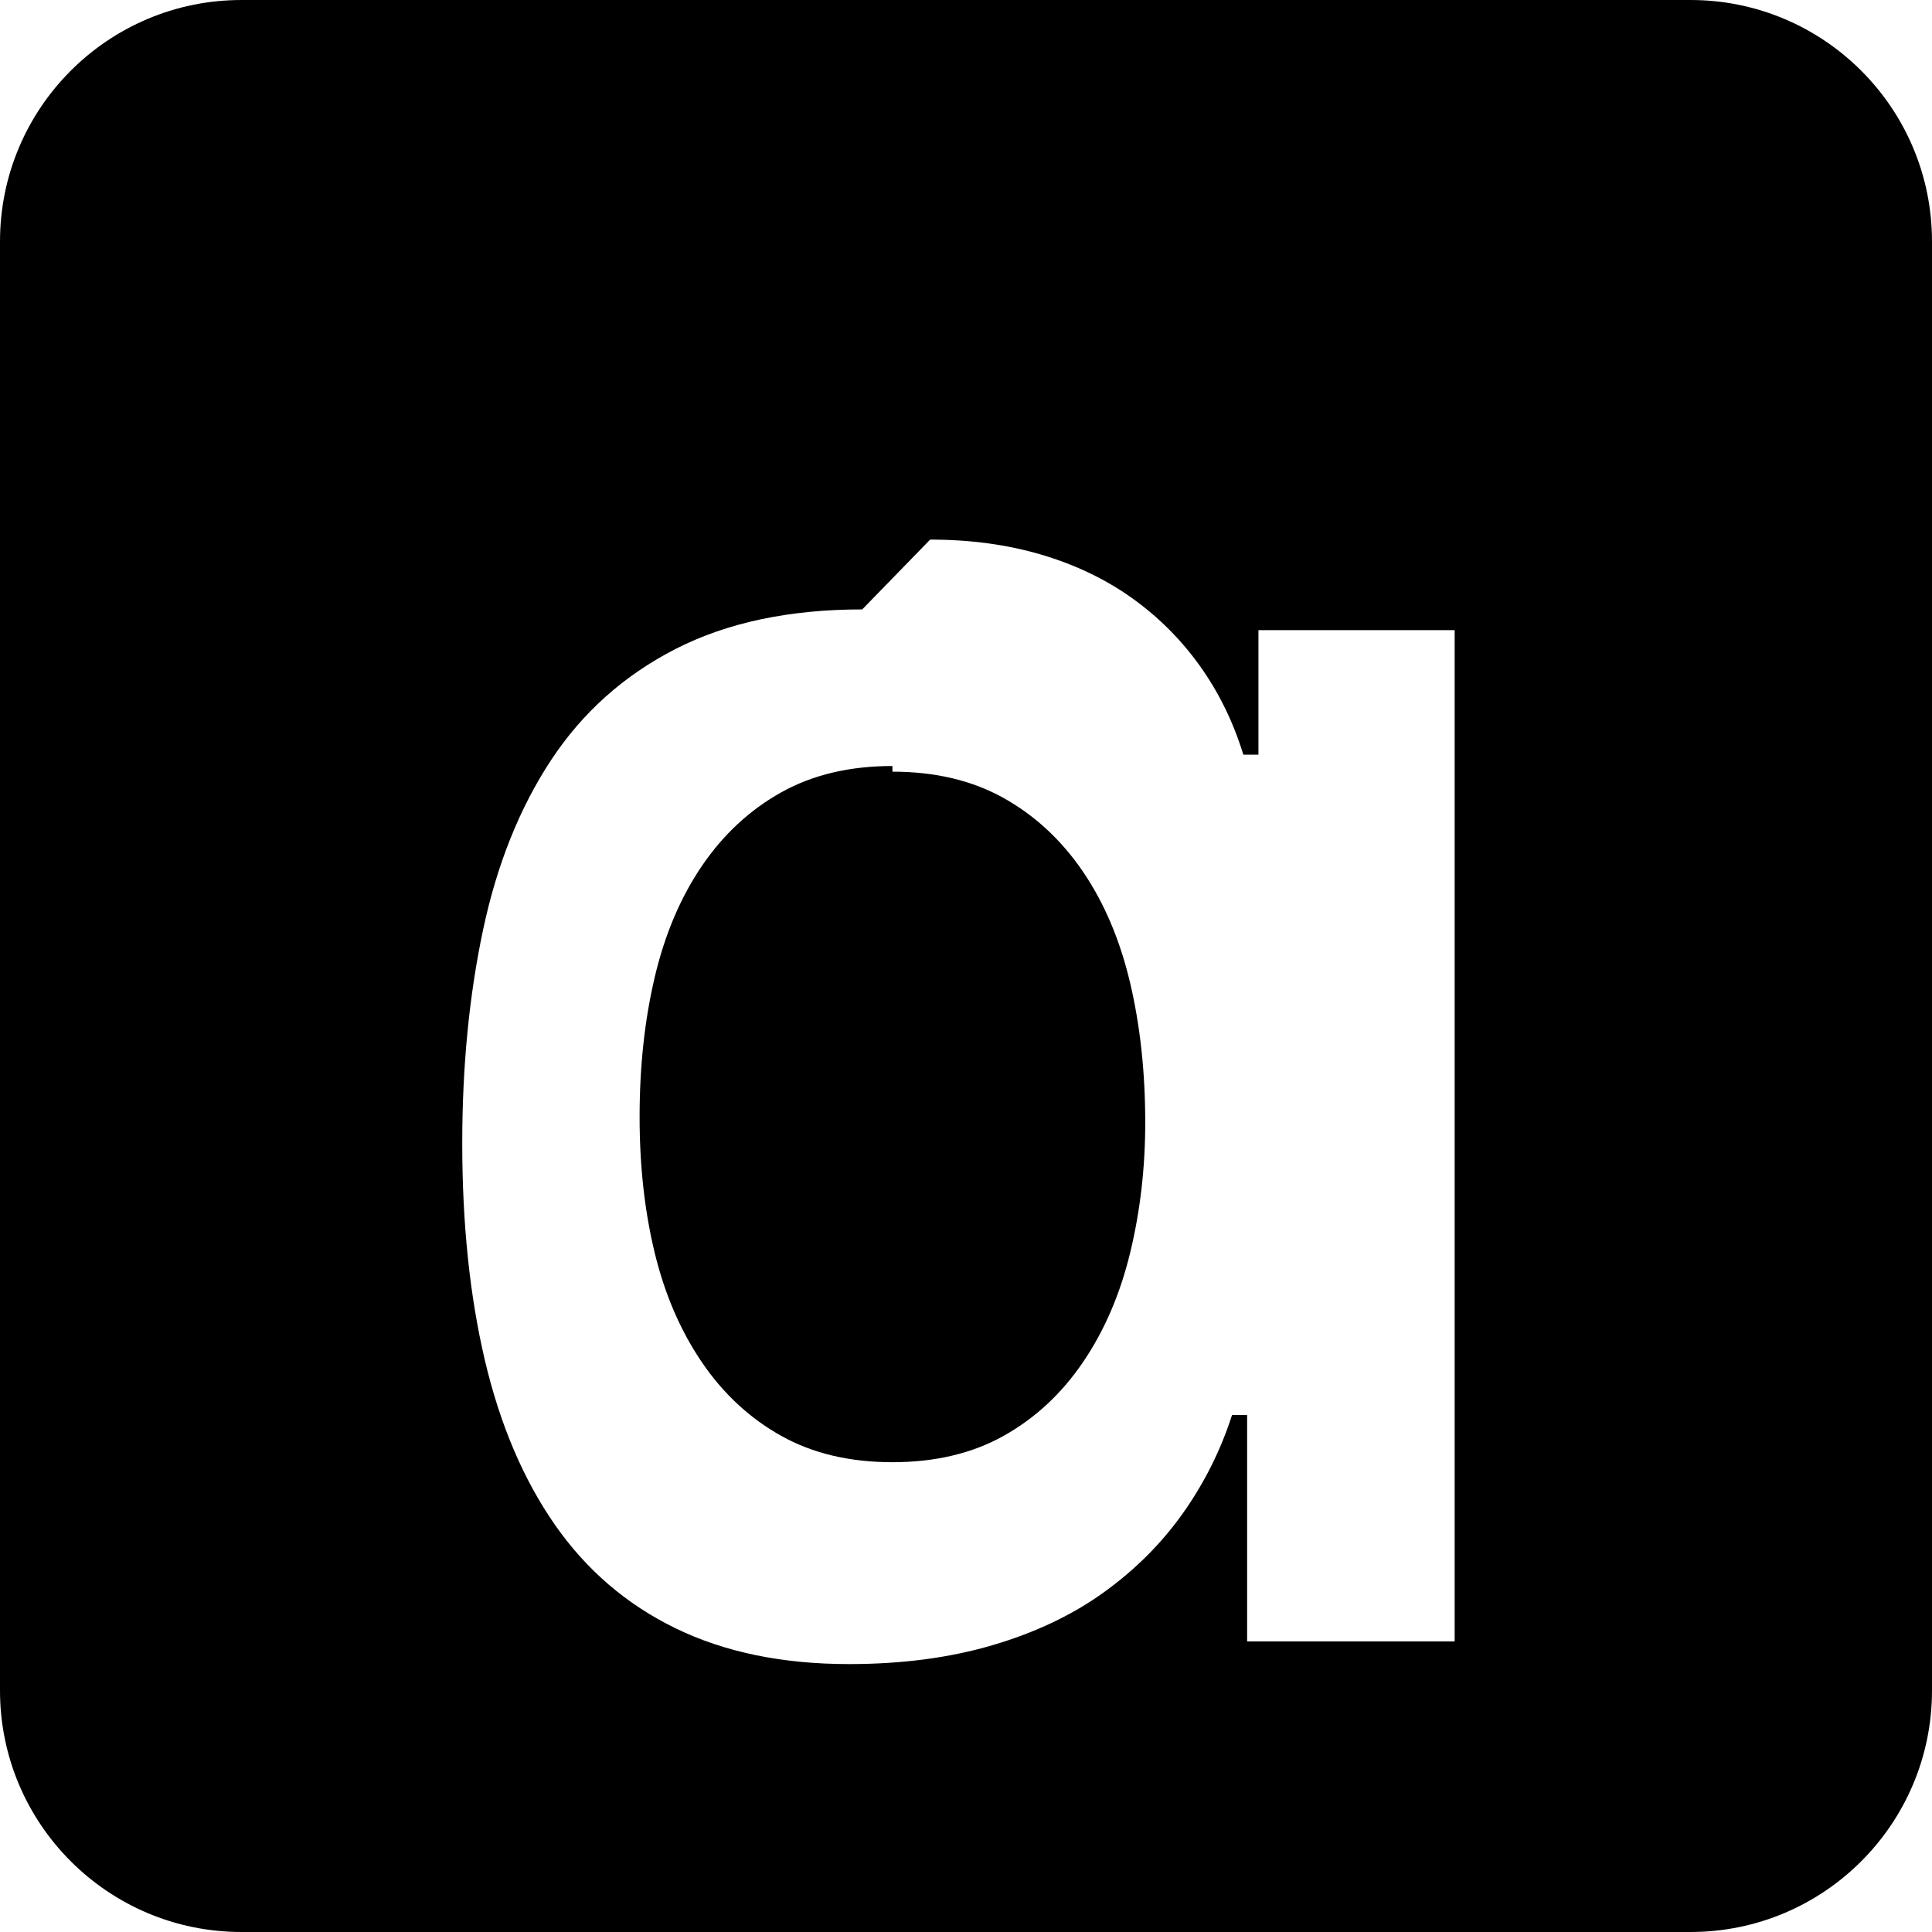 <svg width="512" height="512" viewBox="0 0 512 512" xmlns="http://www.w3.org/2000/svg">
  <path d="M64 0h384c35.346 0 64 28.654 64 64v384c0 35.346-28.654 64-64 64H64c-35.346 0-64-28.654-64-64V64C0 28.654 28.654 0 64 0zm164.5 161.5c-19.333 0-35.833 3.5-49.5 10.5s-24.667 16.833-33 29.5-14.333 27.667-18 45-5.5 36.167-5.5 56.5c0 21.333 2 40.5 6 57.5s10.167 31.5 18.5 43.5 19 21.167 32 27.5 28.333 9.5 46 9.5c14 0 26.667-1.667 38-5s21.167-8 29.5-14 15.333-13 21-21 10-16.667 13-26h4v60h55V167h-52v33h-4c-2.667-8.667-6.5-16.5-11.5-23.5s-11-13-18-18-15-8.833-24-11.5-18.833-4-29.5-4zm8 43c11.333 0 21.167 2.333 29.5 7s15.333 11.167 21 19.5 9.833 18.167 12.5 29.5 4 23.667 4 37c0 12-1.333 23.5-4 34.5s-6.833 20.667-12.5 29-12.667 14.833-21 19.5-18.167 7-29.5 7-21.167-2.333-29.5-7-15.333-11.167-21-19.5-9.833-18-12.5-29-4-23-4-36c0-13.333 1.333-25.667 4-37s6.833-21.167 12.5-29.5 12.667-14.833 21-19.5 18.167-7 29.5-7z" fill="currentColor"/>
</svg> 